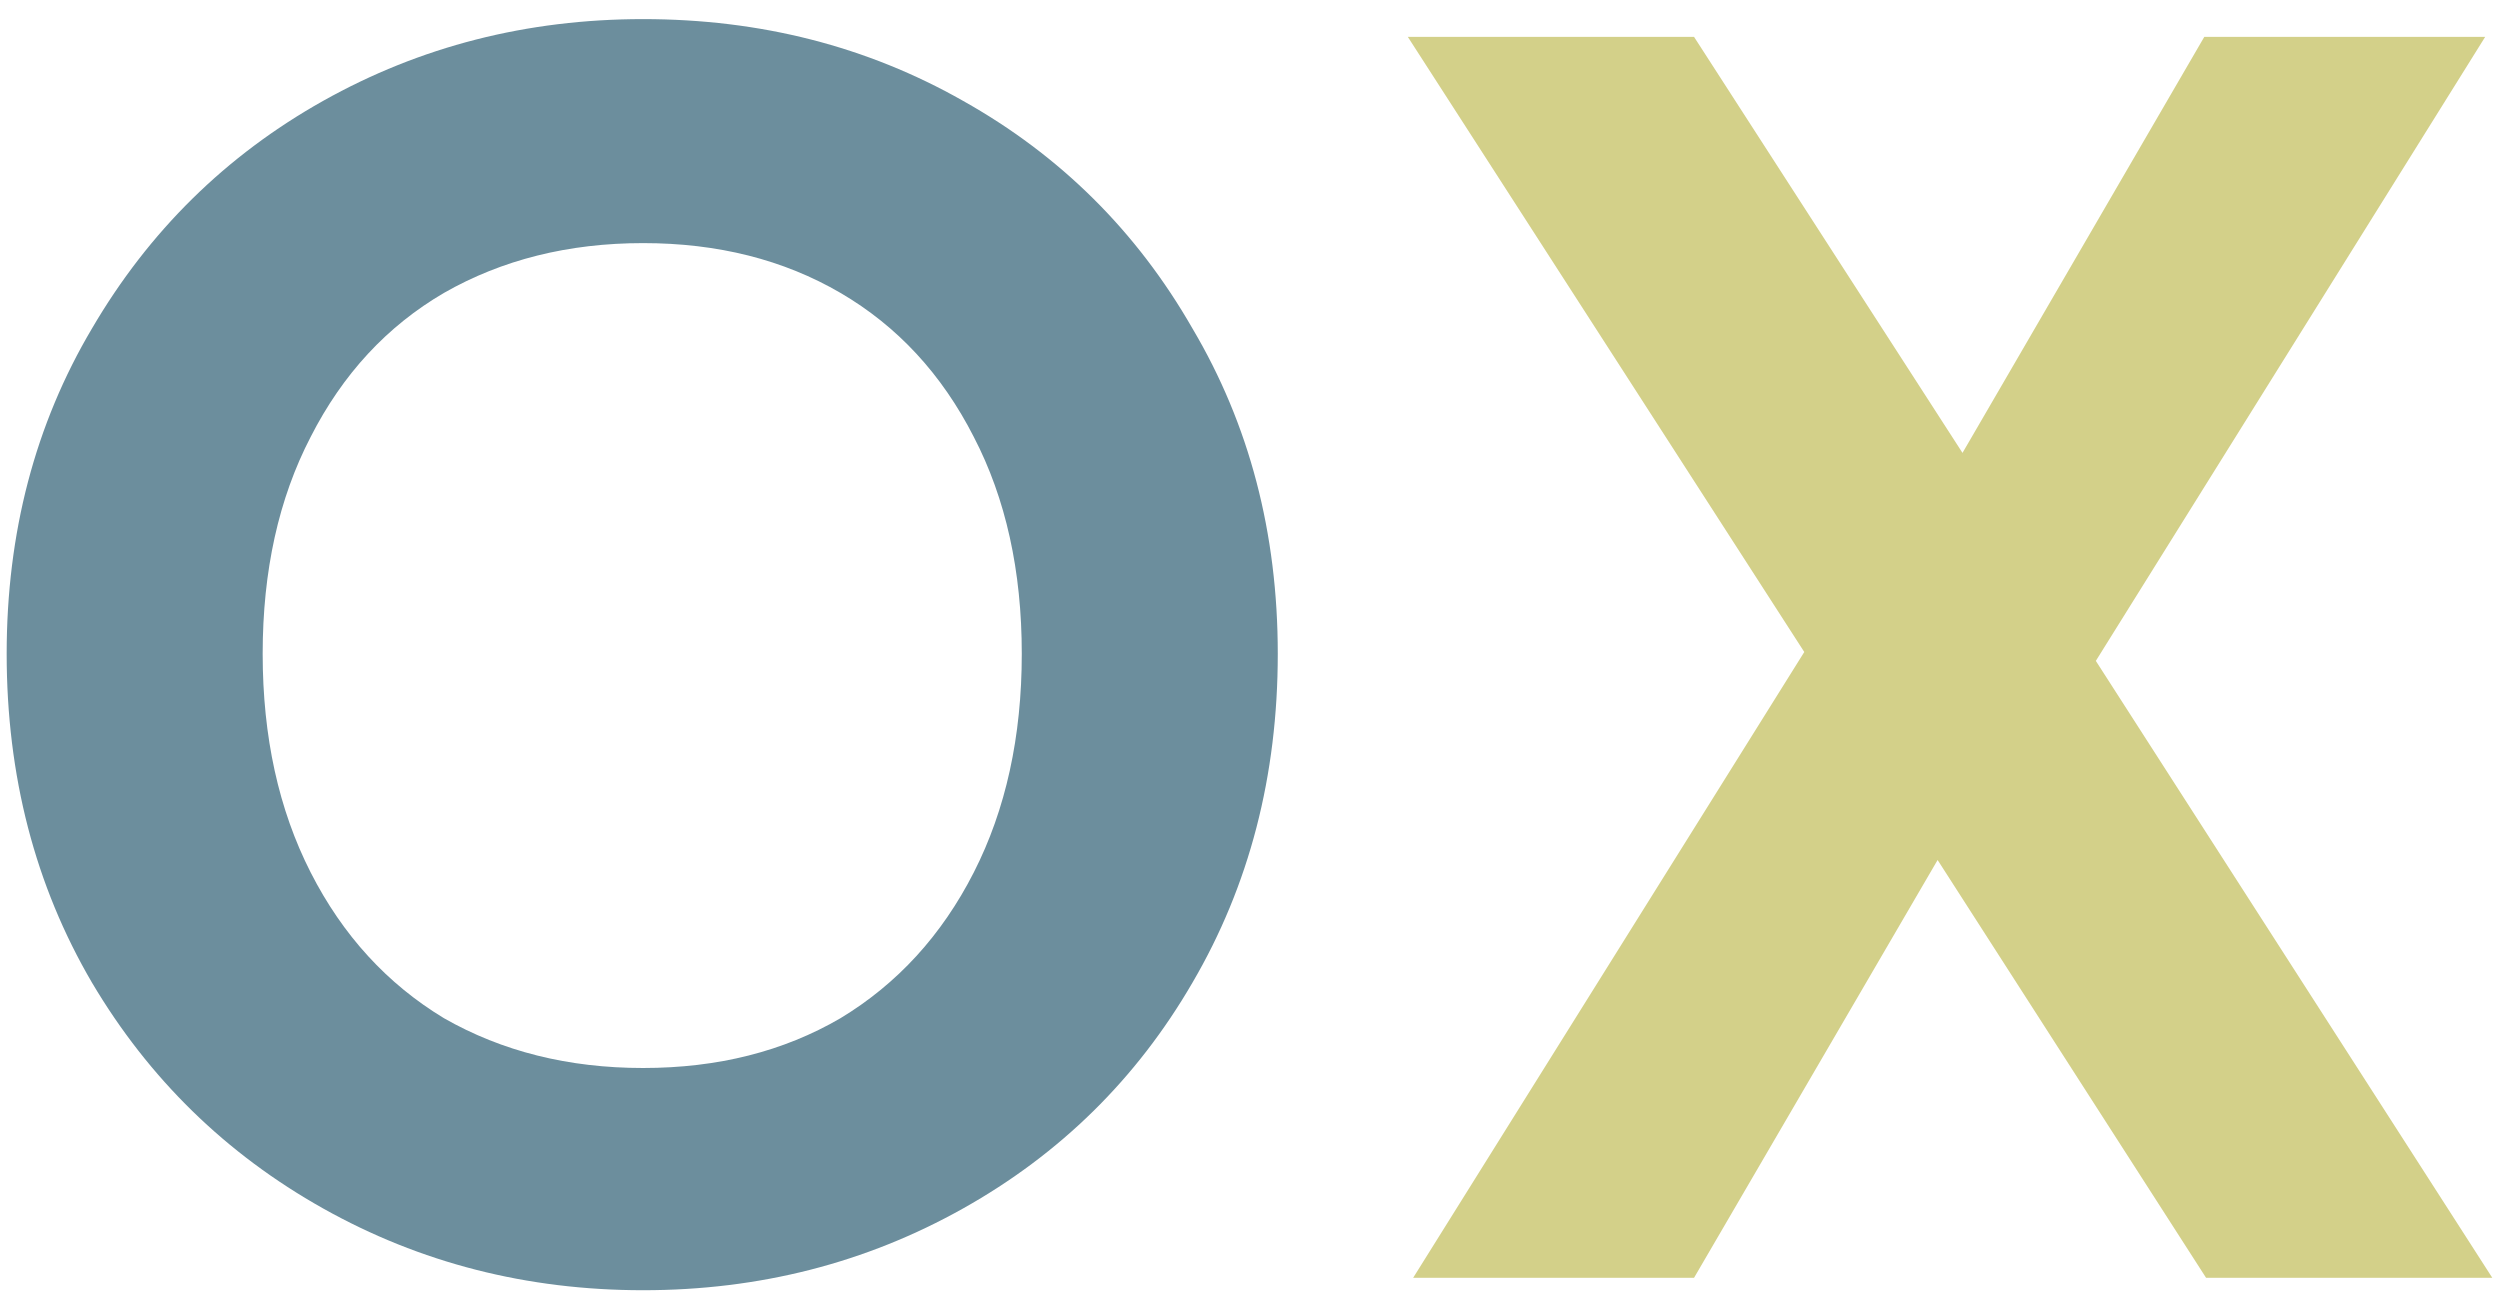 <svg width="90" height="47" viewBox="0 0 90 47" fill="none" xmlns="http://www.w3.org/2000/svg">
<path d="M23.152 46.448C18.971 46.448 15.131 45.467 11.632 43.504C8.133 41.541 5.36 38.832 3.312 35.376C1.264 31.877 0.24 27.931 0.24 23.536C0.24 19.184 1.264 15.28 3.312 11.824C5.36 8.325 8.133 5.595 11.632 3.632C15.131 1.669 18.971 0.688 23.152 0.688C27.376 0.688 31.216 1.669 34.672 3.632C38.171 5.595 40.923 8.325 42.928 11.824C44.976 15.28 46 19.184 46 23.536C46 27.931 44.976 31.877 42.928 35.376C40.923 38.832 38.171 41.541 34.672 43.504C31.173 45.467 27.333 46.448 23.152 46.448ZM23.152 38.448C25.84 38.448 28.208 37.851 30.256 36.656C32.304 35.419 33.904 33.669 35.056 31.408C36.208 29.147 36.784 26.523 36.784 23.536C36.784 20.549 36.208 17.947 35.056 15.728C33.904 13.467 32.304 11.739 30.256 10.544C28.208 9.349 25.84 8.752 23.152 8.752C20.464 8.752 18.075 9.349 15.984 10.544C13.936 11.739 12.336 13.467 11.184 15.728C10.032 17.947 9.456 20.549 9.456 23.536C9.456 26.523 10.032 29.147 11.184 31.408C12.336 33.669 13.936 35.419 15.984 36.656C18.075 37.851 20.464 38.448 23.152 38.448Z" fill="#6C8E9D"/>
<path d="M79.418 46L69.754 30.96L60.986 46H50.874L64.954 23.472L50.682 1.328H60.986L70.65 16.304L79.354 1.328H89.466L75.45 23.792L89.722 46H79.418Z" fill="#D3D089"/>
</svg>
